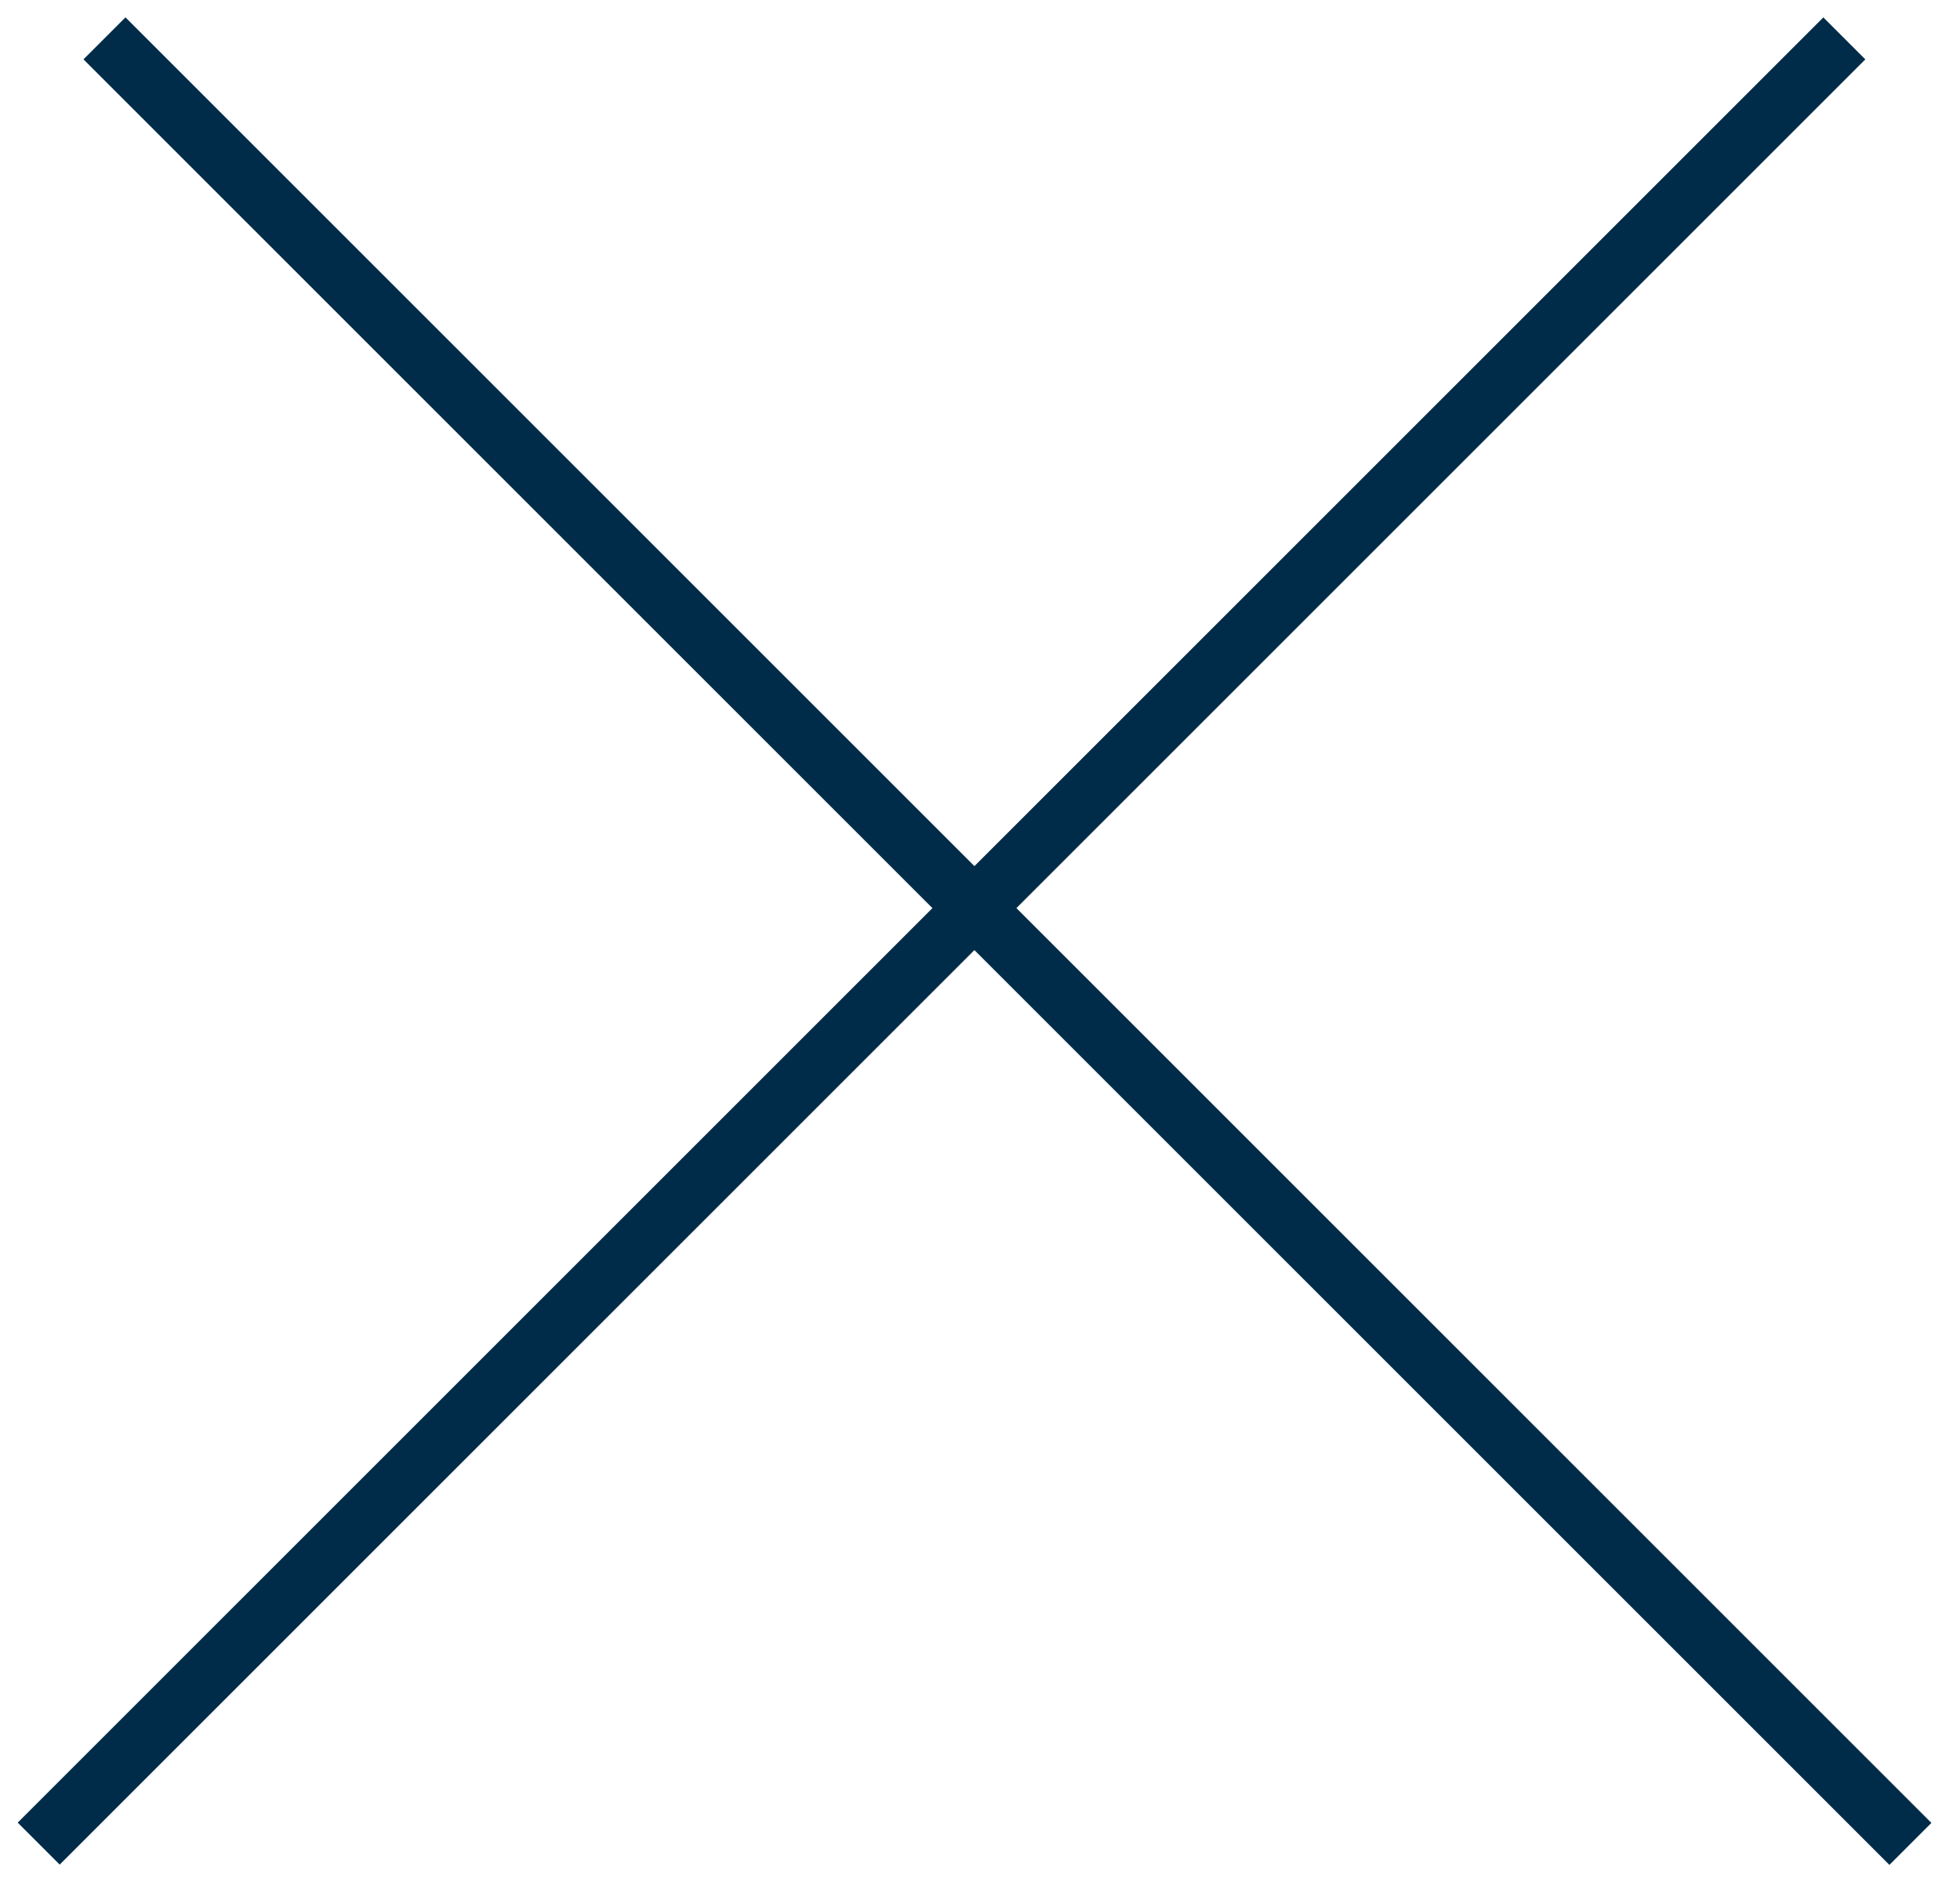 <svg width="33" height="32" viewBox="0 0 33 32" fill="none" xmlns="http://www.w3.org/2000/svg">
<line x1="1.759" y1="0.646" x2="32.165" y2="31.052" stroke="#002C49"/>
<line y1="-0.5" x2="43" y2="-0.5" transform="matrix(-0.707 0.707 0.707 0.707 31.406 1)" stroke="#002C49"/>
</svg>
